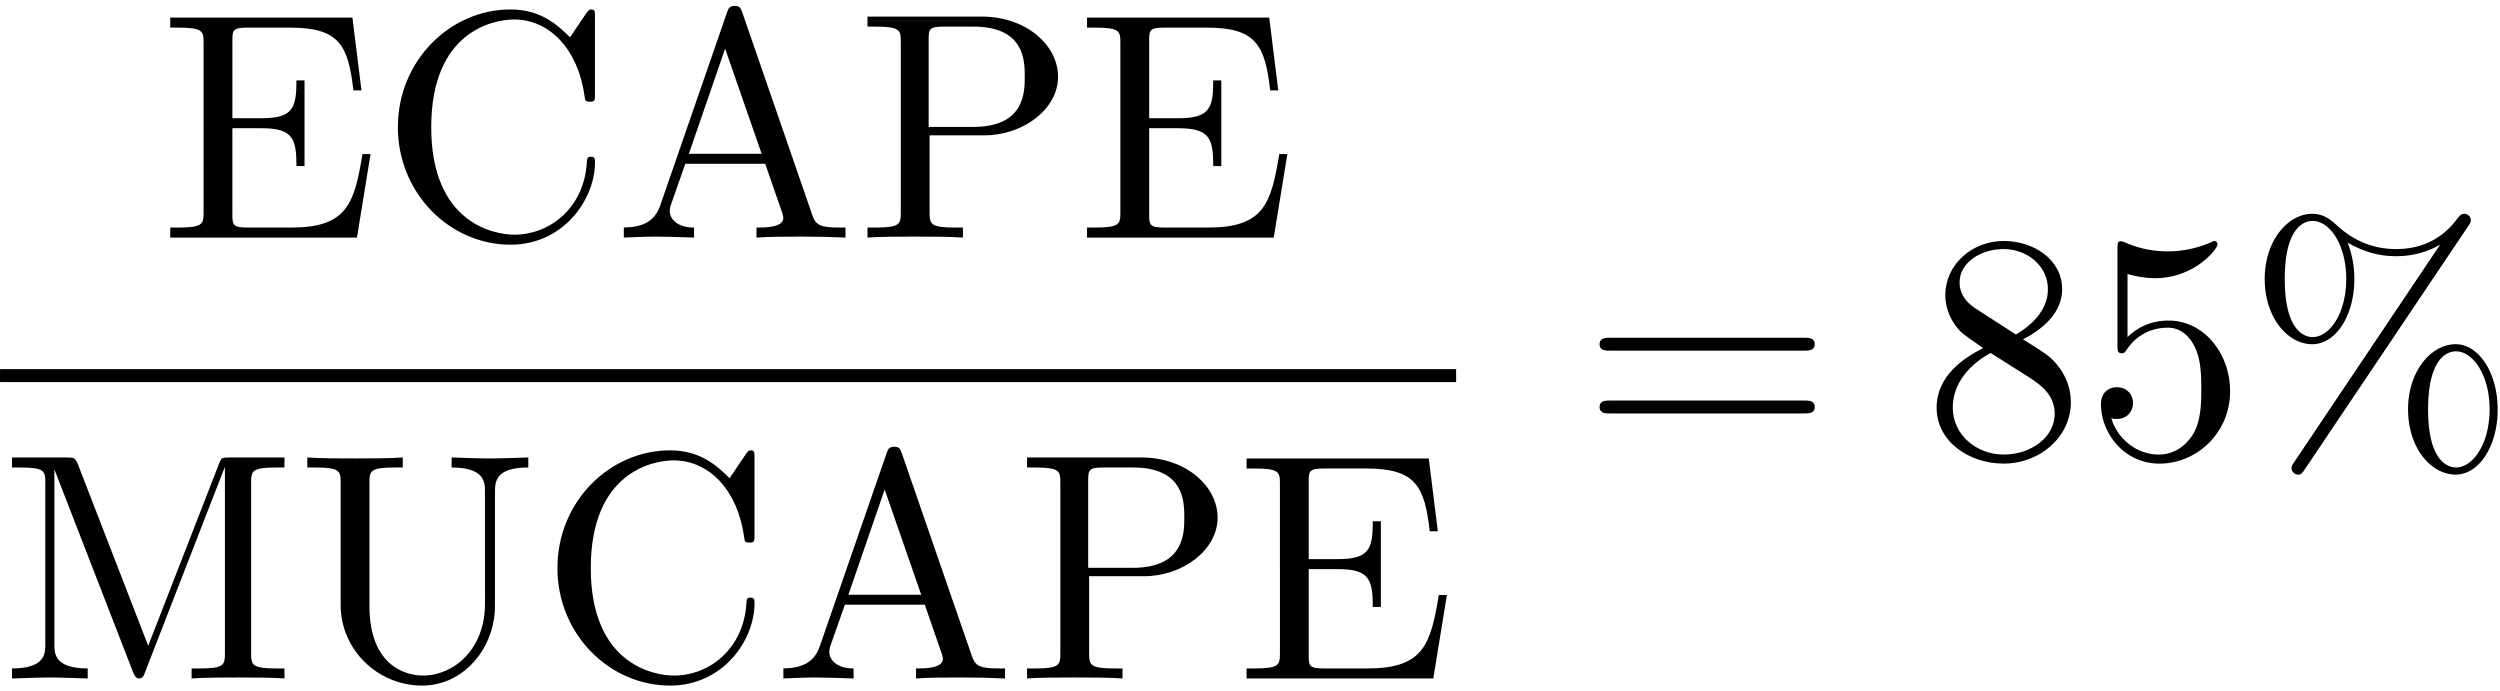 <svg xmlns="http://www.w3.org/2000/svg" xmlns:xlink="http://www.w3.org/1999/xlink" width="141" height="39" viewBox="1873.215 1482.66 84.284 23.313"><defs><path id="g0-37" d="M7.473-7.767c.065-.098.087-.131.087-.197a.22.22 0 0 0-.218-.218c-.11 0-.164.077-.23.153-.545.742-1.276 1.036-2.072 1.036-.764 0-1.44-.272-2.04-.84-.207-.185-.436-.349-.785-.349-.83 0-1.604.917-1.604 2.193 0 1.32.785 2.204 1.604 2.204.796 0 1.418-.971 1.418-2.193 0-.153 0-.666-.23-1.233.71.404 1.255.458 1.648.458.829 0 1.385-.338 1.45-.382l.012.011L1.615.175c-.099.141-.099.196-.099.218 0 .12.11.218.219.218s.13-.044.218-.164zM2.225-4.025c-.218 0-.938-.142-.938-1.953 0-1.822.71-1.964.938-1.964.579 0 1.135.807 1.135 1.953 0 1.178-.567 1.964-1.135 1.964M7.058.37C6.84.37 6.12.229 6.12-1.582c0-1.822.71-1.963.938-1.963.578 0 1.135.807 1.135 1.952 0 1.178-.568 1.964-1.135 1.964m1.407-1.953c0-1.254-.643-2.203-1.418-2.203-.829 0-1.603.916-1.603 2.192 0 1.32.785 2.204 1.603 2.204.797 0 1.418-.971 1.418-2.193"/><path id="g0-53" d="M4.898-2.193c0-1.298-.894-2.389-2.073-2.389-.523 0-.992.175-1.385.557v-2.128c.218.066.578.142.927.142 1.342 0 2.106-.993 2.106-1.134 0-.066-.033-.12-.11-.12-.01 0-.032 0-.087.032a3.6 3.6 0 0 1-1.483.317c-.437 0-.938-.077-1.451-.306-.087-.033-.11-.033-.131-.033-.11 0-.11.088-.11.262v3.23c0 .196 0 .283.154.283.076 0 .098-.033.141-.098.12-.175.524-.764 1.408-.764.567 0 .84.502.927.698.174.404.196.83.196 1.375 0 .382 0 1.036-.262 1.494-.261.426-.665.71-1.167.71-.796 0-1.418-.579-1.603-1.222.032.01.065.022.185.022.36 0 .545-.273.545-.535s-.185-.535-.545-.535c-.153 0-.535.077-.535.579C.545-.818 1.298.24 2.52.24c1.265 0 2.378-1.047 2.378-2.433"/><path id="g0-56" d="M1.778-4.985c-.502-.328-.545-.699-.545-.884 0-.666.709-1.124 1.483-1.124.797 0 1.495.568 1.495 1.353 0 .622-.426 1.145-1.08 1.527zM3.371-3.95c.785-.404 1.32-.971 1.32-1.691 0-1.004-.971-1.625-1.964-1.625-1.09 0-1.974.807-1.974 1.821 0 .197.022.688.48 1.2.12.131.523.404.796.59-.633.316-1.57.927-1.57 2.007C.458-.491 1.57.24 2.715.24c1.233 0 2.27-.905 2.27-2.073 0-.392-.12-.883-.535-1.342-.207-.229-.382-.338-1.08-.774m-1.091.458 1.342.851c.305.207.818.535.818 1.2 0 .807-.818 1.375-1.713 1.375-.938 0-1.723-.677-1.723-1.582 0-.633.349-1.331 1.276-1.844"/><path id="g0-61" d="M7.495-3.567c.163 0 .37 0 .37-.218s-.207-.219-.36-.219H.971c-.153 0-.36 0-.36.219s.207.218.37.218zm.01 2.116c.153 0 .36 0 .36-.218s-.207-.218-.37-.218H.982c-.164 0-.371 0-.371.218s.207.218.36.218z"/><path id="g0-65" d="M4.342-7.593c-.055-.142-.077-.218-.251-.218s-.207.066-.262.218L1.571-1.069c-.196.556-.633.72-1.222.73V0c.251-.01.72-.033 1.113-.033.338 0 .905.022 1.254.033v-.338c-.545 0-.818-.273-.818-.557 0-.032.011-.141.022-.163l.502-1.43h2.694l.579 1.67c.01.043.032.109.032.153 0 .327-.61.327-.905.327V0c.393-.033 1.156-.033 1.57-.033.47 0 .972.011 1.43.033v-.338h-.197c-.654 0-.807-.077-.927-.437zM3.764-6.37l1.232 3.546H2.542z"/><path id="g0-67" d="M.61-3.73C.61-1.474 2.379.24 4.408.24c1.778 0 2.848-1.516 2.848-2.782 0-.109 0-.185-.142-.185-.12 0-.12.065-.131.174C6.895-.993 5.727-.098 4.538-.098c-.665 0-2.803-.371-2.803-3.622 0-3.262 2.127-3.633 2.792-3.633 1.19 0 2.16.993 2.378 2.586.022.152.022.185.175.185.175 0 .175-.033.175-.262v-2.585c0-.186 0-.262-.12-.262-.044 0-.088 0-.175.131l-.545.807c-.404-.392-.96-.938-2.008-.938-2.04 0-3.796 1.735-3.796 3.96"/><path id="g0-69" d="M1.484-.85c0 .392-.022.512-.862.512H.36V0h6.295l.458-2.815H6.84c-.273 1.68-.524 2.477-2.4 2.477H2.99c-.514 0-.535-.077-.535-.437v-2.912h.981c1.059 0 1.179.349 1.179 1.276h.272V-5.3h-.272c0 .937-.12 1.276-1.179 1.276h-.981v-2.619c0-.36.021-.436.534-.436h1.407c1.67 0 1.964.6 2.139 2.116h.272l-.305-2.454H.36v.338h.262c.84 0 .862.12.862.513z"/><path id="g0-77" d="M2.63-7.21c-.1-.24-.132-.24-.383-.24H.404v.337h.261c.84 0 .862.12.862.513v5.455c0 .294 0 .807-1.123.807V0c.381-.01.916-.033 1.276-.033S2.575-.01 2.956 0v-.338c-1.123 0-1.123-.513-1.123-.807v-5.88h.01L4.474-.24c.054.142.109.24.218.24.12 0 .153-.087.196-.207l2.684-6.906h.01V-.85c0 .393-.021.513-.861.513h-.262V0c.404-.033 1.146-.033 1.571-.033s1.156 0 1.56.033v-.338h-.262c-.84 0-.862-.12-.862-.513V-6.6c0-.393.022-.513.862-.513h.262v-.338H7.745c-.283 0-.283.011-.36.207L4.996-1.102z"/><path id="g0-80" d="M2.476-3.447H4.32c1.31 0 2.487-.884 2.487-1.975 0-1.069-1.08-2.029-2.574-2.029H.382v.338h.262c.84 0 .861.12.861.513v5.75c0 .392-.021.512-.861.512H.382V0C.764-.033 1.57-.033 1.985-.033S3.218-.033 3.6 0v-.338h-.262c-.84 0-.862-.12-.862-.513zm-.032-.284v-2.945c0-.36.021-.437.534-.437h.971c1.735 0 1.735 1.157 1.735 1.691 0 .513 0 1.691-1.735 1.691z"/><path id="g0-85" d="M6.35-2.52c0 1.55-1.06 2.422-2.095 2.422-.513 0-1.8-.273-1.8-2.346V-6.6c0-.393.021-.513.861-.513h.262v-.338c-.382.033-1.189.033-1.603.033s-1.233 0-1.615-.033v.338h.262c.84 0 .862.12.862.513v4.113C1.484-.95 2.749.24 4.233.24c1.254 0 2.236-1.015 2.422-2.258.032-.218.032-.317.032-.753v-3.49c0-.36 0-.852 1.124-.852v-.338c-.393.011-.916.033-1.287.033-.382 0-.906-.022-1.299-.033v.338c1.124 0 1.124.513 1.124.808z"/></defs><g id="page1"><use xlink:href="#g0-69" x="1878.594" y="1490.67"/><use xlink:href="#g0-67" x="1886.018" y="1490.67"/><use xlink:href="#g0-65" x="1893.897" y="1490.67"/><use xlink:href="#g0-80" x="1902.079" y="1490.67"/><use xlink:href="#g0-69" x="1909.503" y="1490.67"/><path d="M1873.215 1495.105h49.091v.436h-49.091z"/><use xlink:href="#g0-77" x="1873.215" y="1505.534"/><use xlink:href="#g0-85" x="1883.215" y="1505.534"/><use xlink:href="#g0-67" x="1891.397" y="1505.534"/><use xlink:href="#g0-65" x="1899.276" y="1505.534"/><use xlink:href="#g0-80" x="1907.458" y="1505.534"/><use xlink:href="#g0-69" x="1914.882" y="1505.534"/><use xlink:href="#g0-61" x="1926.532" y="1498.05"/><use xlink:href="#g0-56" x="1938.047" y="1498.05"/><use xlink:href="#g0-53" x="1943.502" y="1498.05"/><use xlink:href="#g0-37" x="1948.956" y="1498.05"/></g><script type="text/ecmascript">if(window.parent.postMessage)window.parent.postMessage(&quot;9.94007|105.75|29.25|&quot;+window.location,&quot;*&quot;);</script></svg>